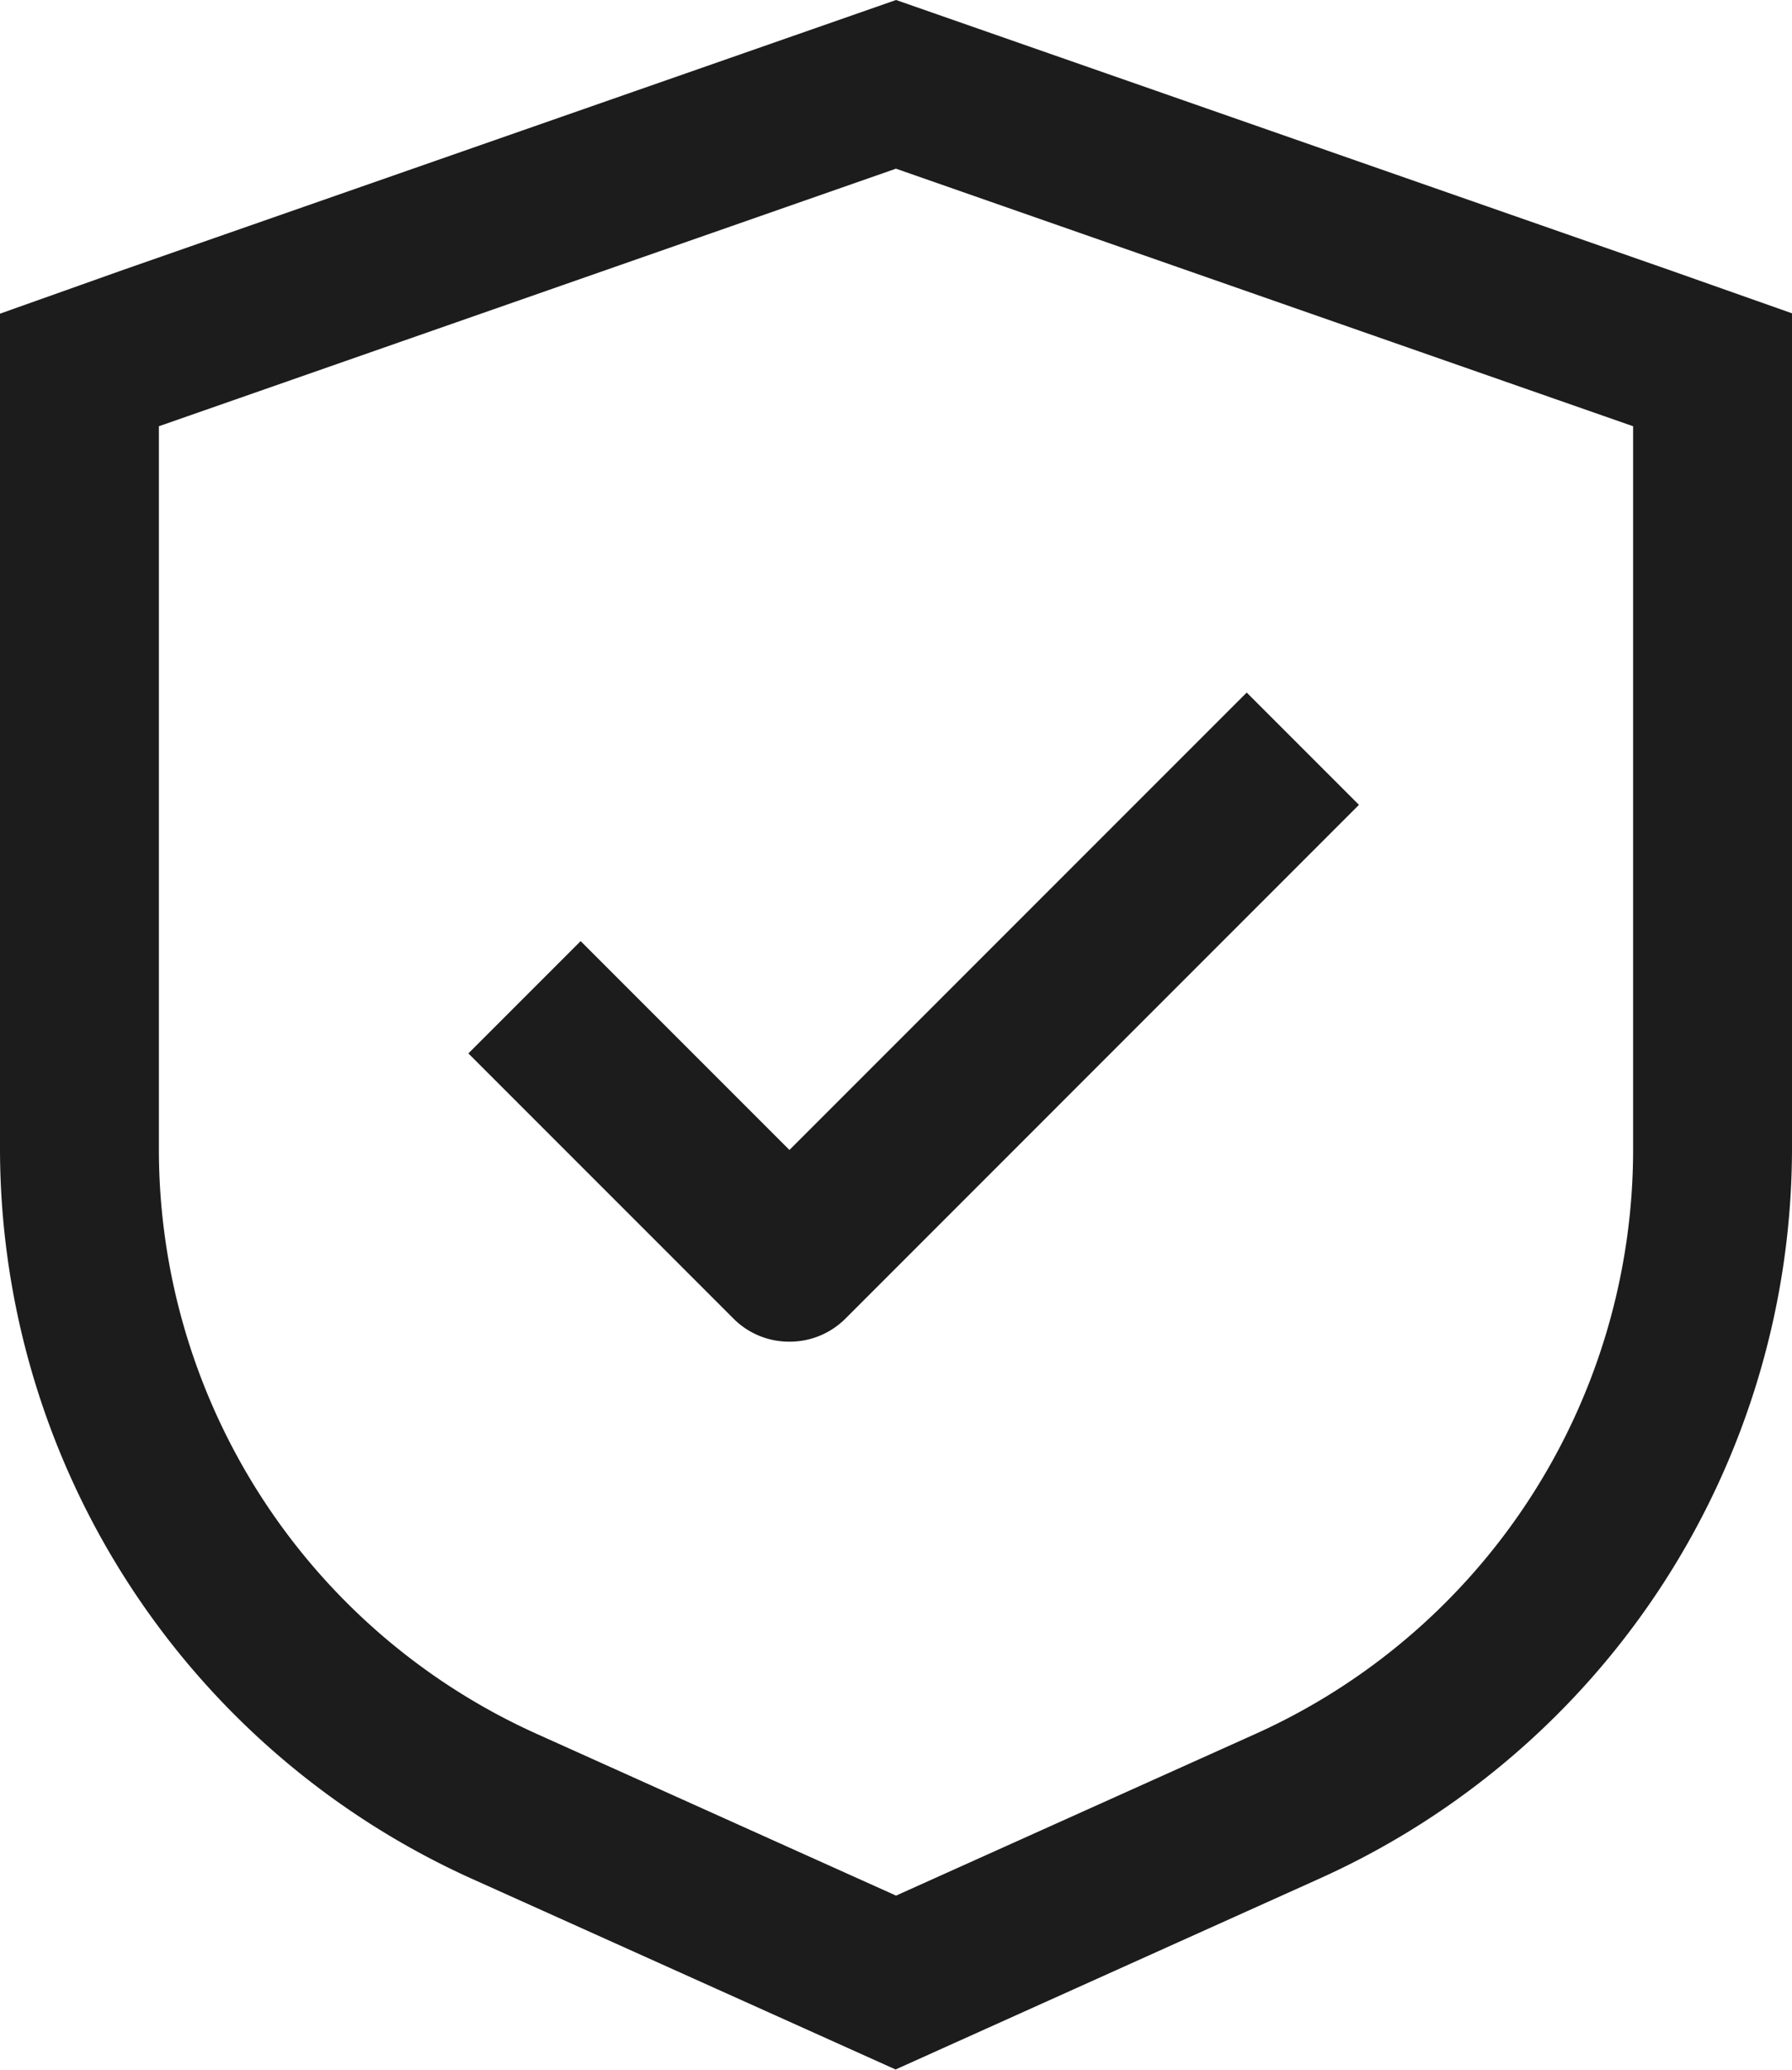 <svg id="Groupe_5269" data-name="Groupe 5269" xmlns="http://www.w3.org/2000/svg" xmlns:xlink="http://www.w3.org/1999/xlink" width="19.681" height="22.726" viewBox="0 0 19.681 22.726">
  <defs>
    <clipPath id="clip-path">
      <rect id="Rectangle_1254" data-name="Rectangle 1254" width="19.681" height="22.726" fill="#1c1c1c"/>
    </clipPath>
  </defs>
  <g id="Groupe_5270" data-name="Groupe 5270" transform="translate(0 0)" clip-path="url(#clip-path)">
    <path id="Tracé_24164" data-name="Tracé 24164" d="M8.435,14.383a.862.862,0,0,1-.616-.255l-2.91-2.91L6.142,9.985l2.293,2.293,5.022-5.022L14.69,8.489,9.052,14.128a.866.866,0,0,1-.616.255" transform="translate(0.235 0.348)" fill="#1c1c1c"/>
    <path id="Tracé_24165" data-name="Tracé 24165" d="M5.169,20.622a8.8,8.8,0,0,1-5.169-8V3.444l1.362-.484L9.841,0l8.48,2.96,1.36.48v9.187a8.8,8.8,0,0,1-5.18,7.995l-4.665,2.1ZM1.745,4.68v7.948A7.04,7.04,0,0,0,5.89,19.035l3.951,1.778,3.951-1.777a7.038,7.038,0,0,0,4.144-6.408V4.68L9.84,1.852Z" transform="translate(0 0)" fill="#1c1c1c"/>
  </g>
</svg>

